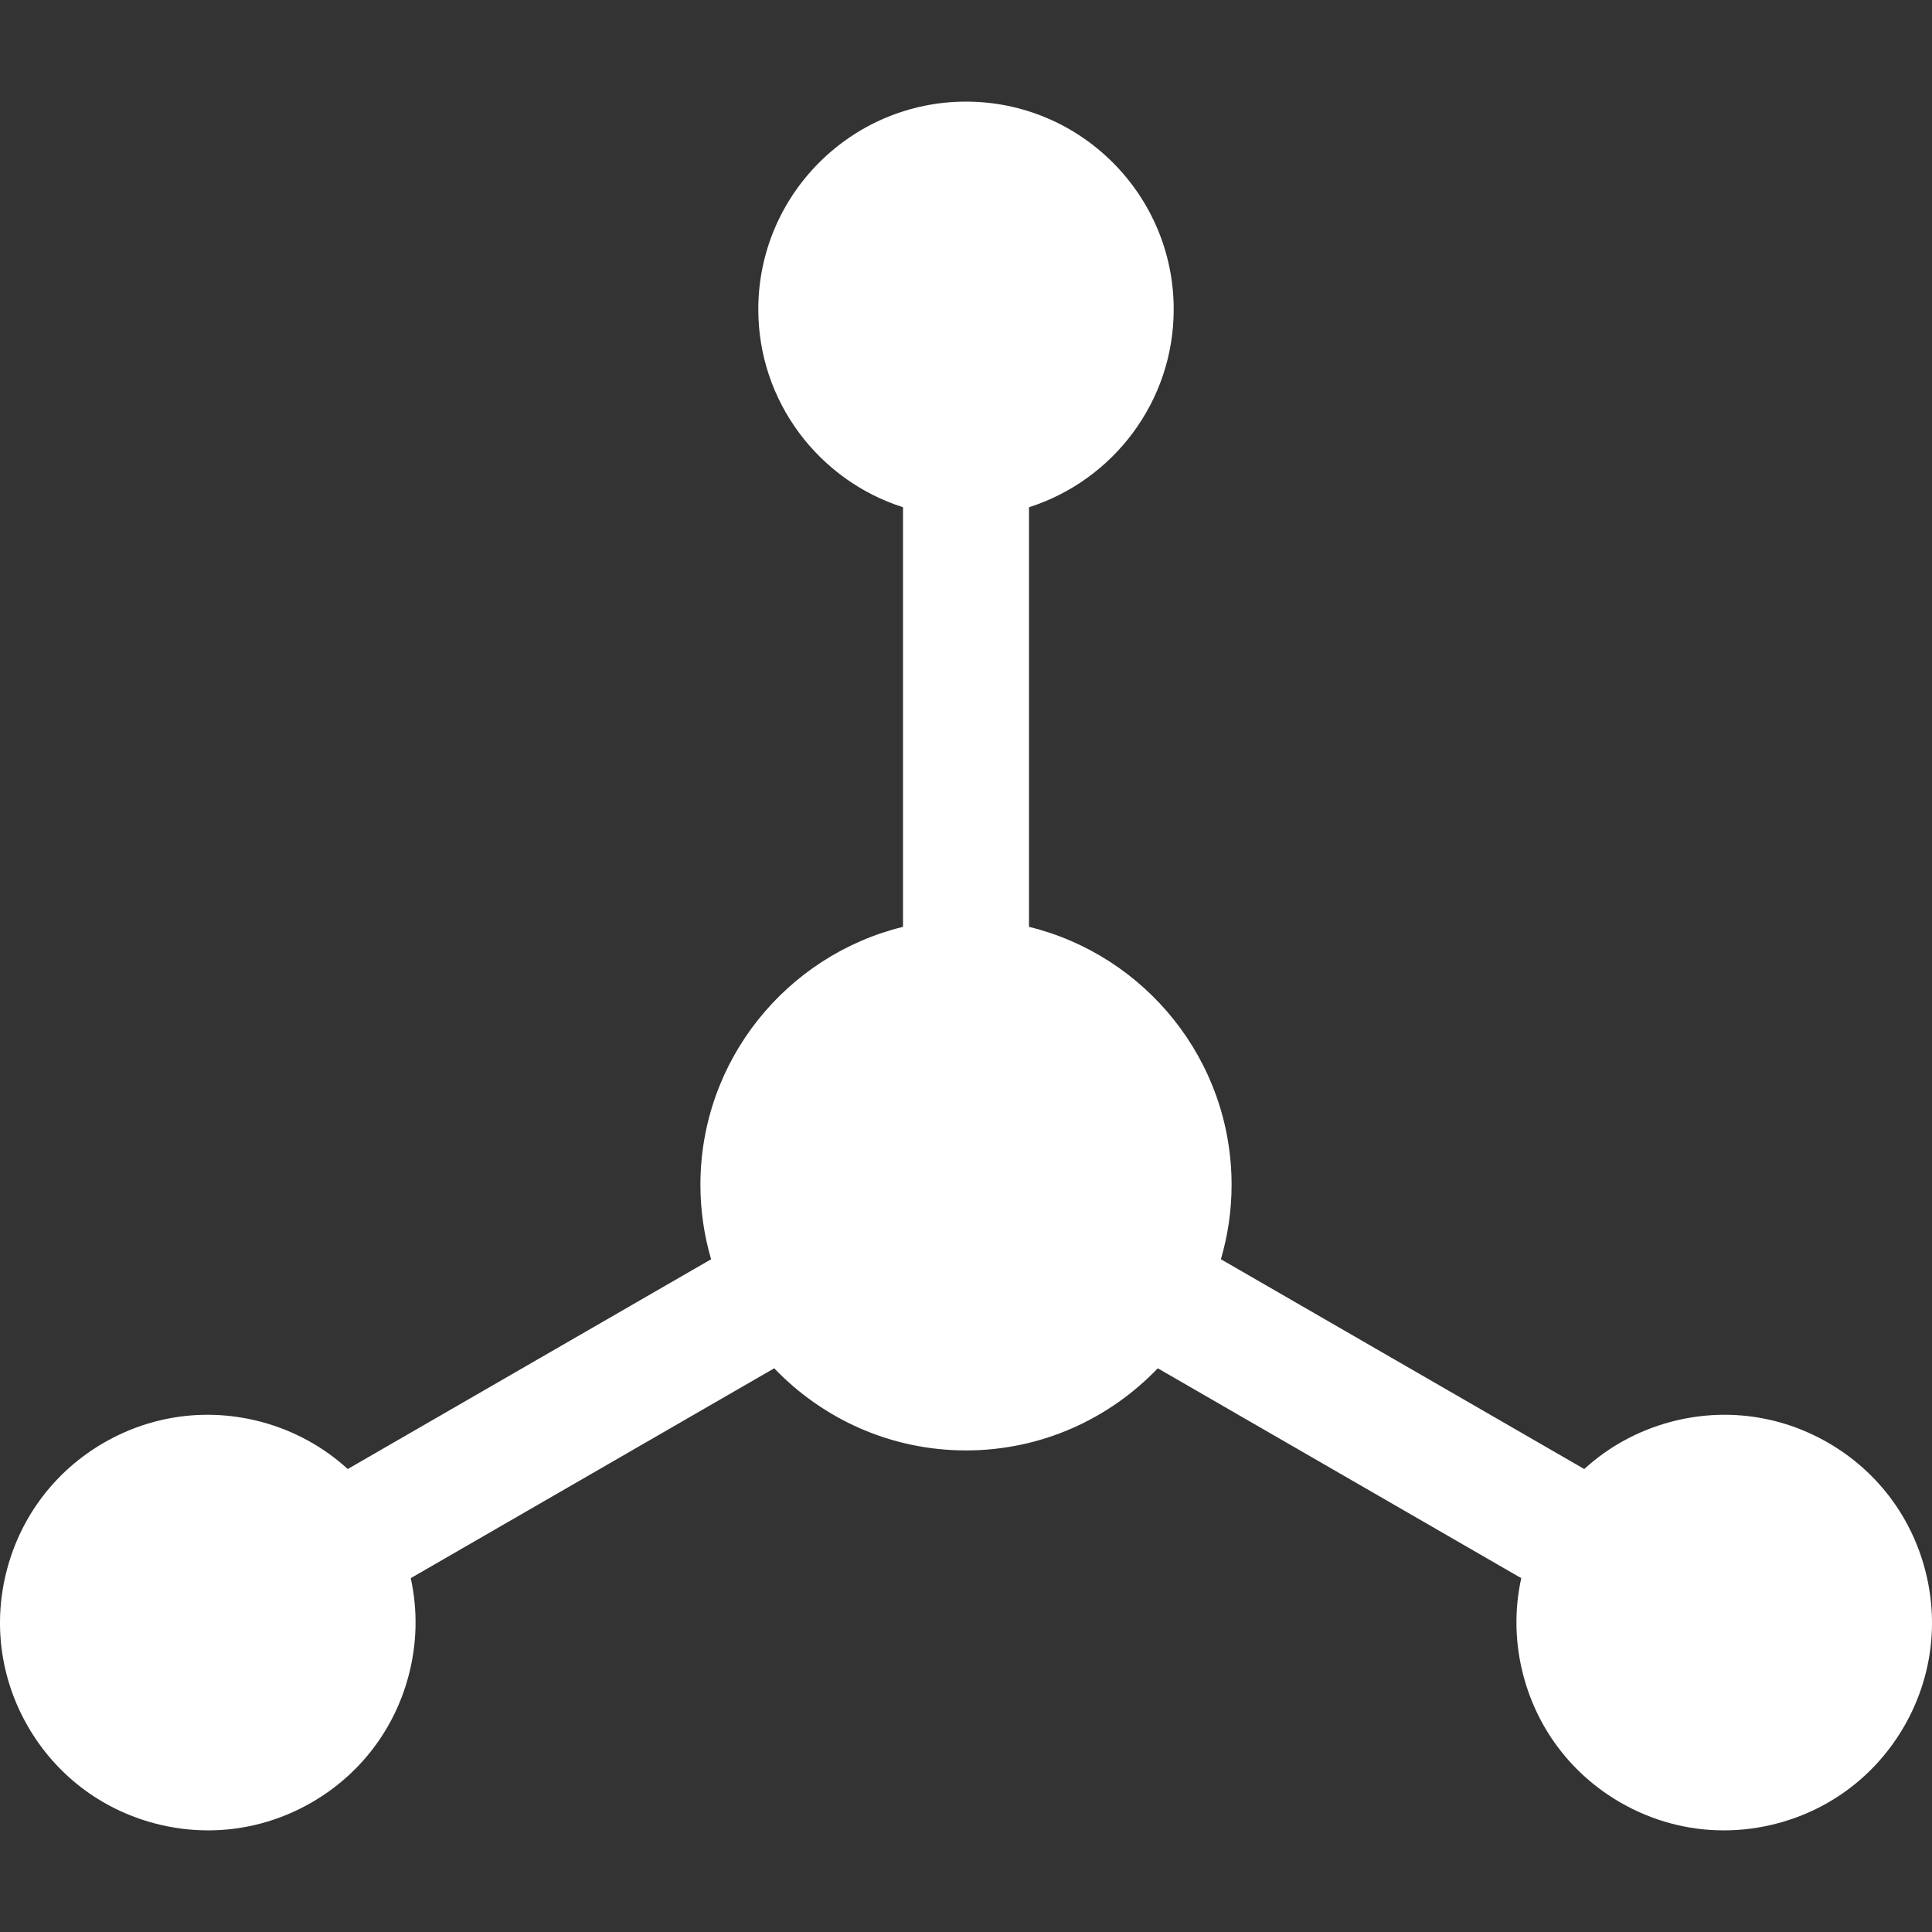 <svg xmlns="http://www.w3.org/2000/svg" xmlns:xlink="http://www.w3.org/1999/xlink" fill="#ffffff" height="800px" width="800px" id="Layer_1" viewBox="0 0 512 512" xml:space="preserve"><rect x="0" y="0" width="512" height="512" fill="#333333" stroke="none"/><g> <g> <path d="M510.101,415.754c-3.805-14.203-12.914-26.072-25.646-33.424c-12.733-7.351-27.567-9.306-41.769-5.499 c-8.647,2.317-16.42,6.609-22.844,12.477l-96.291-55.593c1.832-6.263,2.833-12.877,2.833-19.724 c0-33.057-22.915-60.85-53.69-68.367v-111.2c22.214-7.087,38.35-27.917,38.35-52.449c0-30.352-24.693-55.044-55.044-55.044 s-55.044,24.693-55.044,55.044c0,24.532,16.136,45.361,38.35,52.449v111.201c-30.776,7.517-53.69,35.309-53.69,68.367 c0,6.847,1.002,13.461,2.833,19.724l-96.291,55.593c-6.424-5.869-14.198-10.16-22.844-12.477 c-14.201-3.805-29.036-1.853-41.769,5.499c-12.732,7.351-21.841,19.221-25.646,33.424c-3.805,14.201-1.853,29.035,5.499,41.769 c7.351,12.733,19.221,21.842,33.424,25.646c4.742,1.271,9.554,1.9,14.336,1.9c9.537,0,18.952-2.502,27.432-7.398 c12.733-7.351,21.842-19.221,25.646-33.424c2.317-8.647,2.486-17.524,0.617-26.022l96.326-55.614 C218,376.009,236.036,384.378,256,384.378s37.999-8.37,50.822-21.766l96.326,55.614c-1.871,8.497-1.701,17.376,0.617,26.022 c3.805,14.203,12.914,26.072,25.646,33.424c8.482,4.897,17.894,7.399,27.432,7.398c4.78,0,9.595-0.629,14.336-1.9 c14.203-3.805,26.072-12.914,33.424-25.646C511.953,444.789,513.906,429.956,510.101,415.754z" fill="#ffffff"></path> </g></g></svg>
